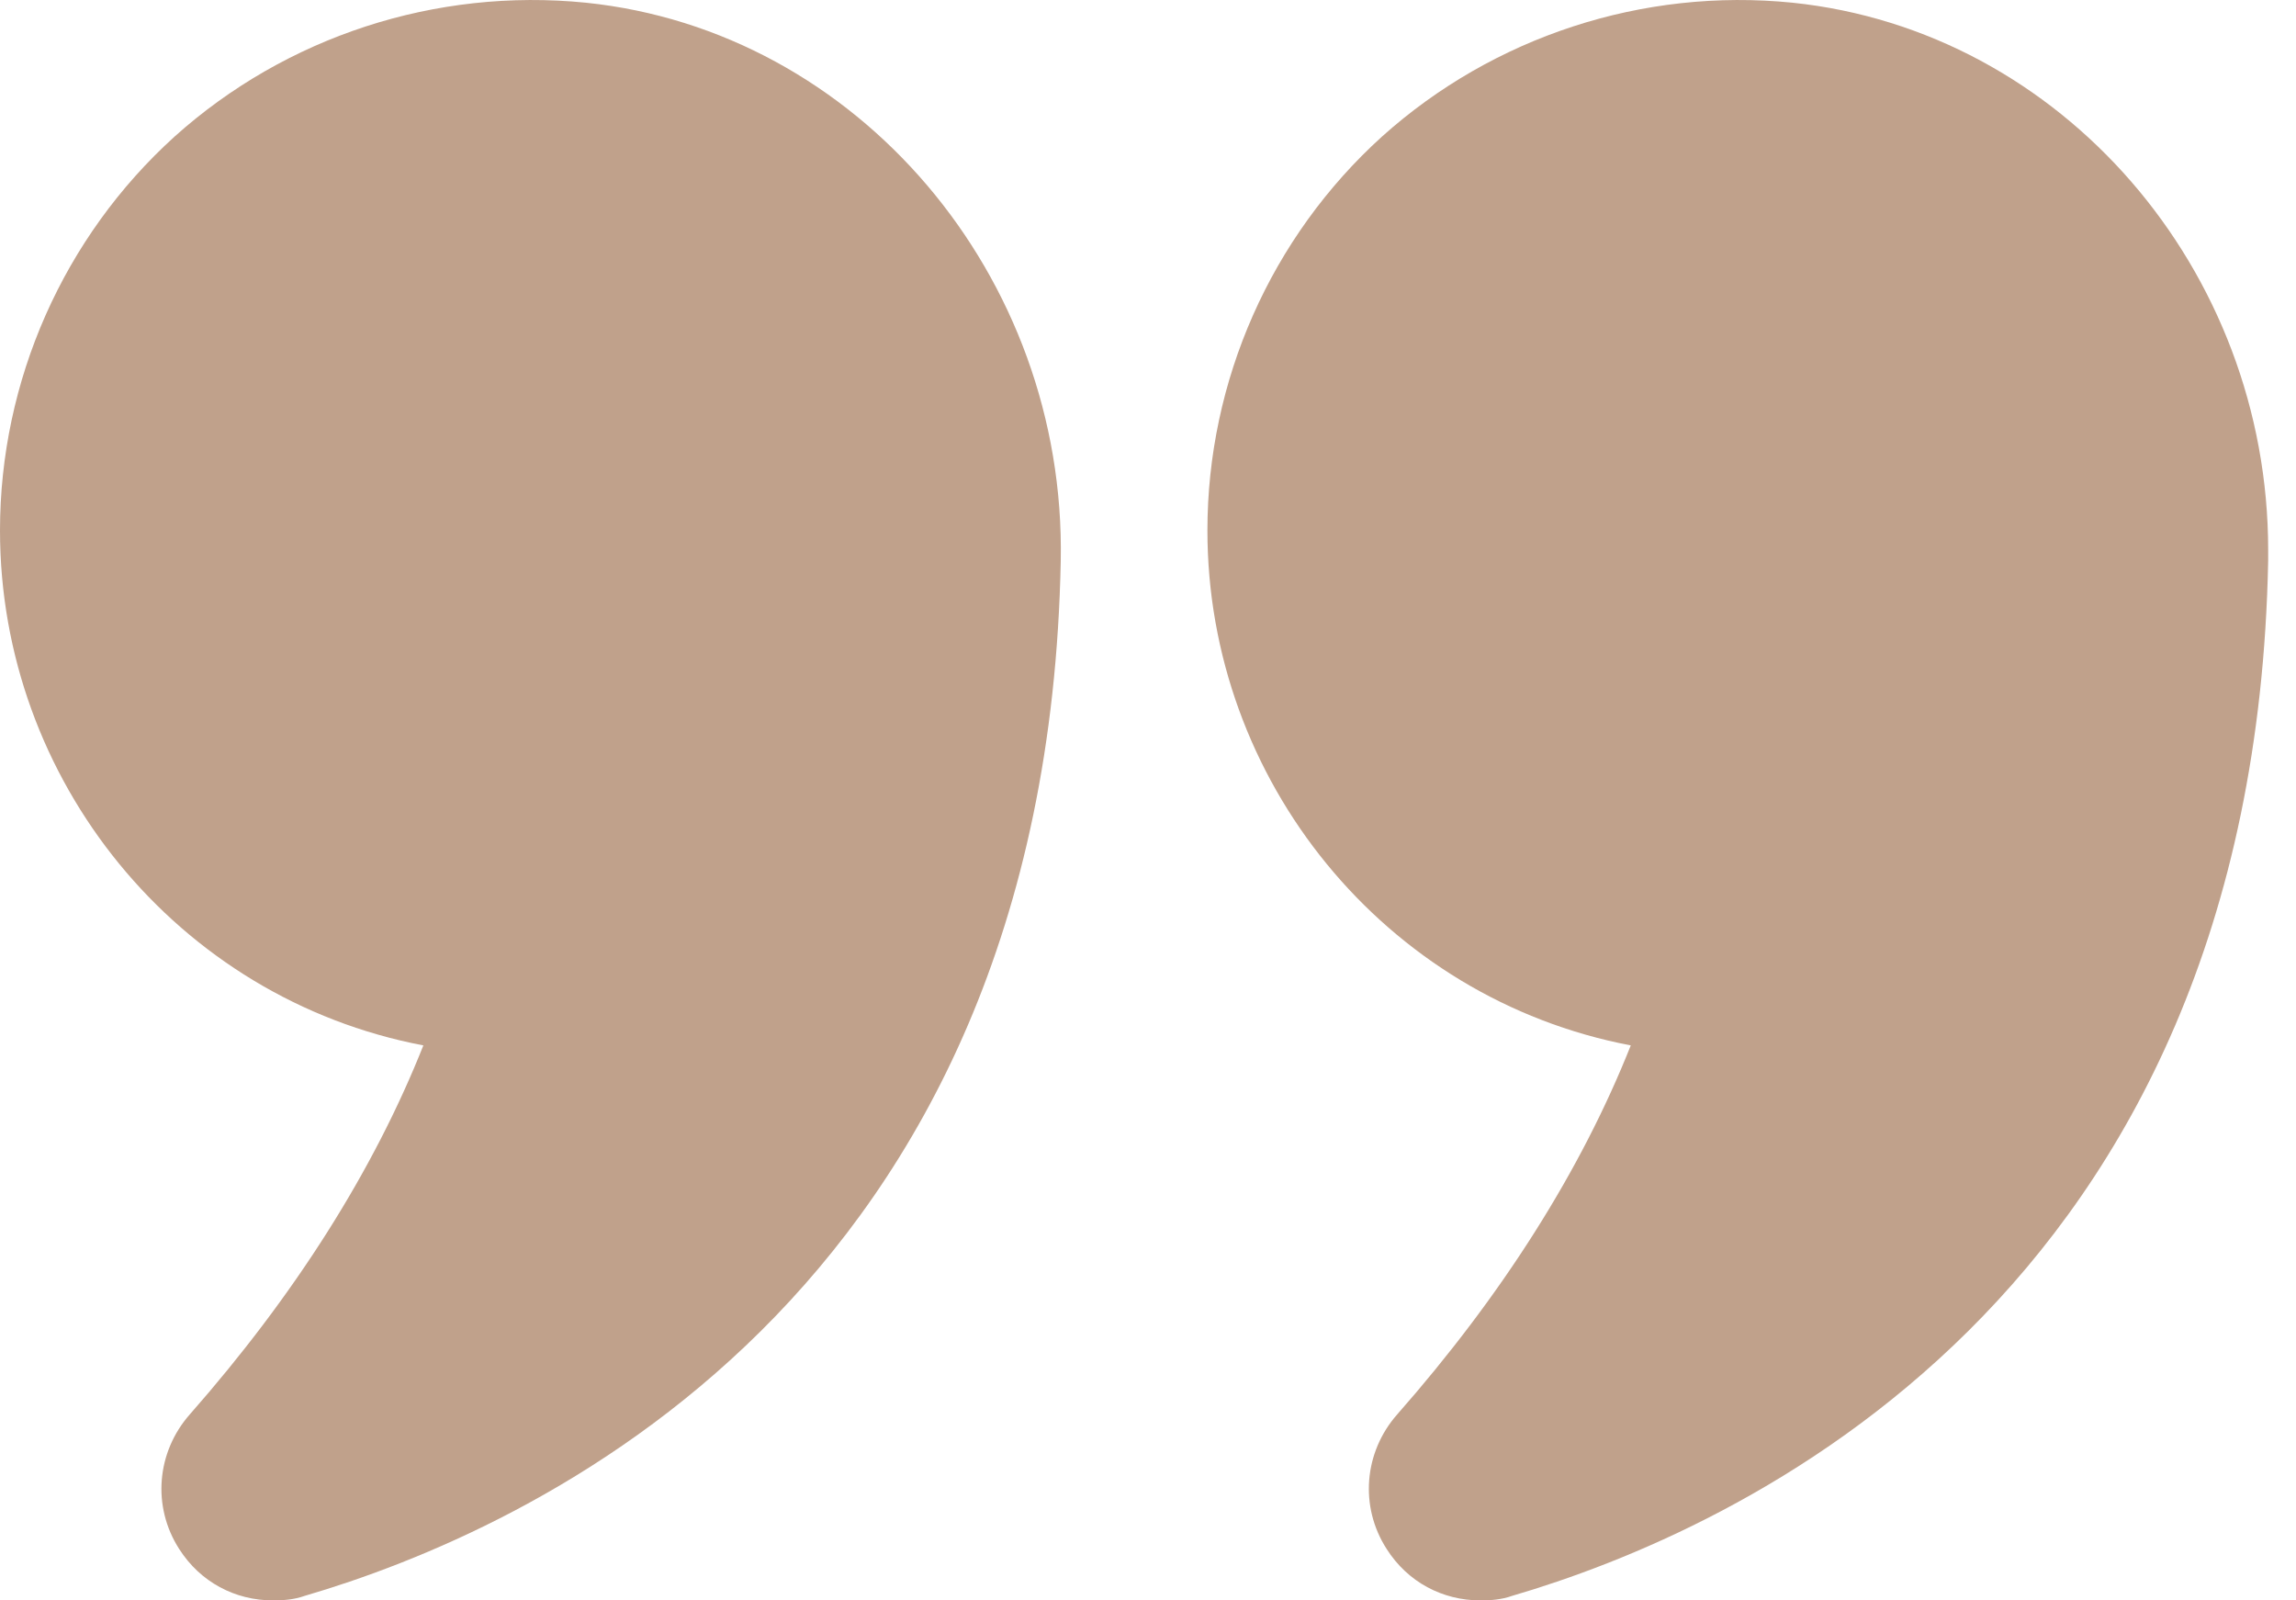 <?xml version="1.0" encoding="UTF-8"?>
<svg xmlns="http://www.w3.org/2000/svg" width="33" height="23" viewBox="0 0 33 23" fill="none">
  <path d="M6.085 15.024C5.368 16.828 4.238 18.61 2.728 20.327C2.249 20.87 2.184 21.652 2.575 22.261C2.88 22.739 3.38 23 3.923 23C4.075 23 4.227 22.989 4.379 22.935C7.574 22 15.04 18.686 15.246 8.058C15.322 3.962 12.323 0.441 8.422 0.039C6.259 -0.179 4.108 0.528 2.51 1.962C0.913 3.407 0 5.472 0 7.624C0 11.21 2.543 14.35 6.085 15.024Z" fill="#A67A5A" fill-opacity="0.7"></path>
  <path d="M25.765 0.039C23.613 -0.179 21.462 0.528 19.864 1.962C18.267 3.407 17.354 5.472 17.354 7.624C17.354 11.21 19.897 14.35 23.439 15.024C22.722 16.828 21.592 18.61 20.082 20.327C19.603 20.87 19.538 21.652 19.93 22.261C20.234 22.739 20.734 23 21.277 23C21.429 23 21.581 22.989 21.733 22.935C24.928 22 32.394 18.686 32.6 8.058V7.906C32.6 3.875 29.633 0.441 25.765 0.039Z" fill="#A67A5A" fill-opacity="0.7"></path>
</svg>
